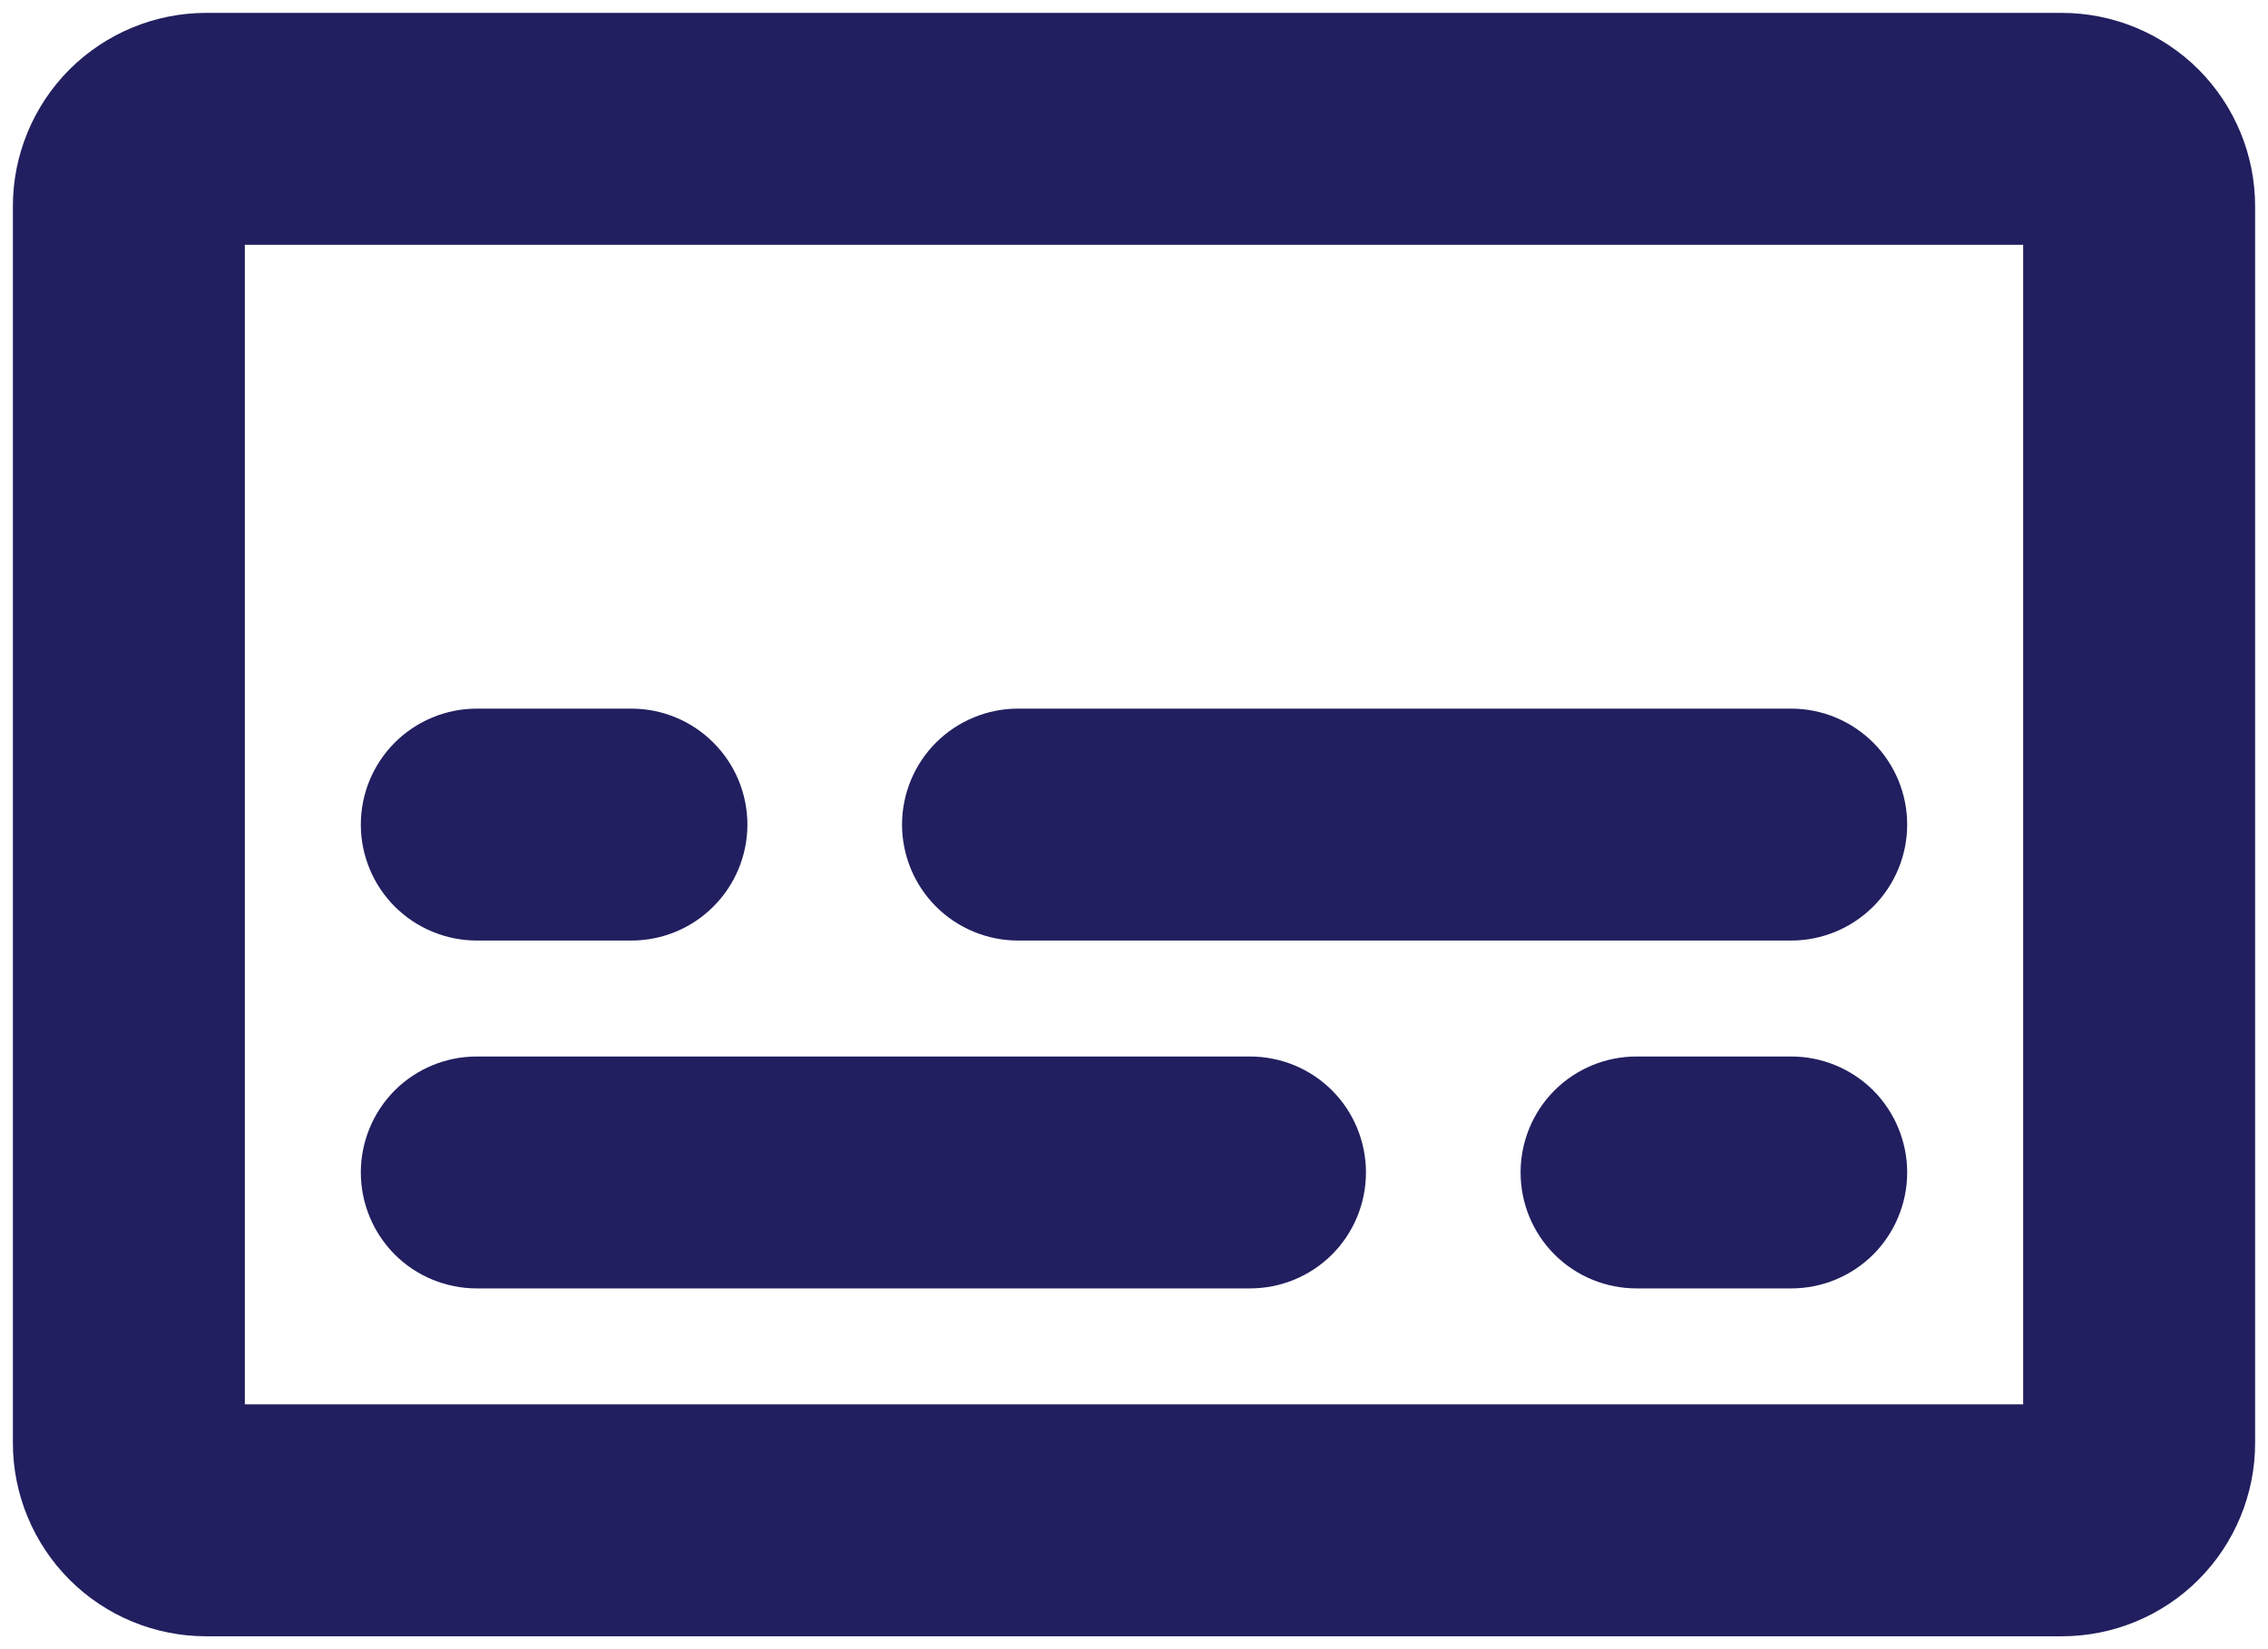 <svg width="22" height="16" viewBox="0 0 22 16" fill="none" xmlns="http://www.w3.org/2000/svg">
<path d="M20 0.125H2C1.503 0.125 1.026 0.323 0.674 0.674C0.323 1.026 0.125 1.503 0.125 2V14C0.125 14.497 0.323 14.974 0.674 15.326C1.026 15.678 1.503 15.875 2 15.875H20C20.497 15.875 20.974 15.678 21.326 15.326C21.677 14.974 21.875 14.497 21.875 14V2C21.875 1.503 21.677 1.026 21.326 0.674C20.974 0.323 20.497 0.125 20 0.125ZM19.625 13.625H2.375V2.375H19.625V13.625ZM3.5 8C3.5 7.702 3.619 7.415 3.829 7.205C4.04 6.994 4.327 6.875 4.625 6.875H6.125C6.423 6.875 6.71 6.994 6.92 7.205C7.131 7.415 7.25 7.702 7.25 8C7.25 8.298 7.131 8.585 6.92 8.795C6.71 9.006 6.423 9.125 6.125 9.125H4.625C4.327 9.125 4.04 9.006 3.829 8.795C3.619 8.585 3.5 8.298 3.5 8ZM8.75 8C8.75 7.702 8.869 7.415 9.079 7.205C9.29 6.994 9.577 6.875 9.875 6.875H17.375C17.673 6.875 17.959 6.994 18.171 7.205C18.381 7.415 18.5 7.702 18.5 8C18.5 8.298 18.381 8.585 18.171 8.795C17.959 9.006 17.673 9.125 17.375 9.125H9.875C9.577 9.125 9.29 9.006 9.079 8.795C8.869 8.585 8.75 8.298 8.75 8ZM3.5 11.375C3.5 11.077 3.619 10.79 3.829 10.579C4.04 10.368 4.327 10.25 4.625 10.25H12.125C12.423 10.25 12.71 10.368 12.921 10.579C13.132 10.79 13.25 11.077 13.25 11.375C13.25 11.673 13.132 11.96 12.921 12.171C12.71 12.382 12.423 12.5 12.125 12.5H4.625C4.327 12.5 4.04 12.382 3.829 12.171C3.619 11.96 3.5 11.673 3.5 11.375ZM18.5 11.375C18.5 11.673 18.381 11.96 18.171 12.171C17.959 12.382 17.673 12.5 17.375 12.5H15.875C15.577 12.5 15.29 12.382 15.079 12.171C14.868 11.96 14.75 11.673 14.75 11.375C14.75 11.077 14.868 10.79 15.079 10.579C15.29 10.368 15.577 10.25 15.875 10.25H17.375C17.673 10.25 17.959 10.368 18.171 10.579C18.381 10.79 18.5 11.077 18.5 11.375Z" fill="#211F5F"/>
</svg>
